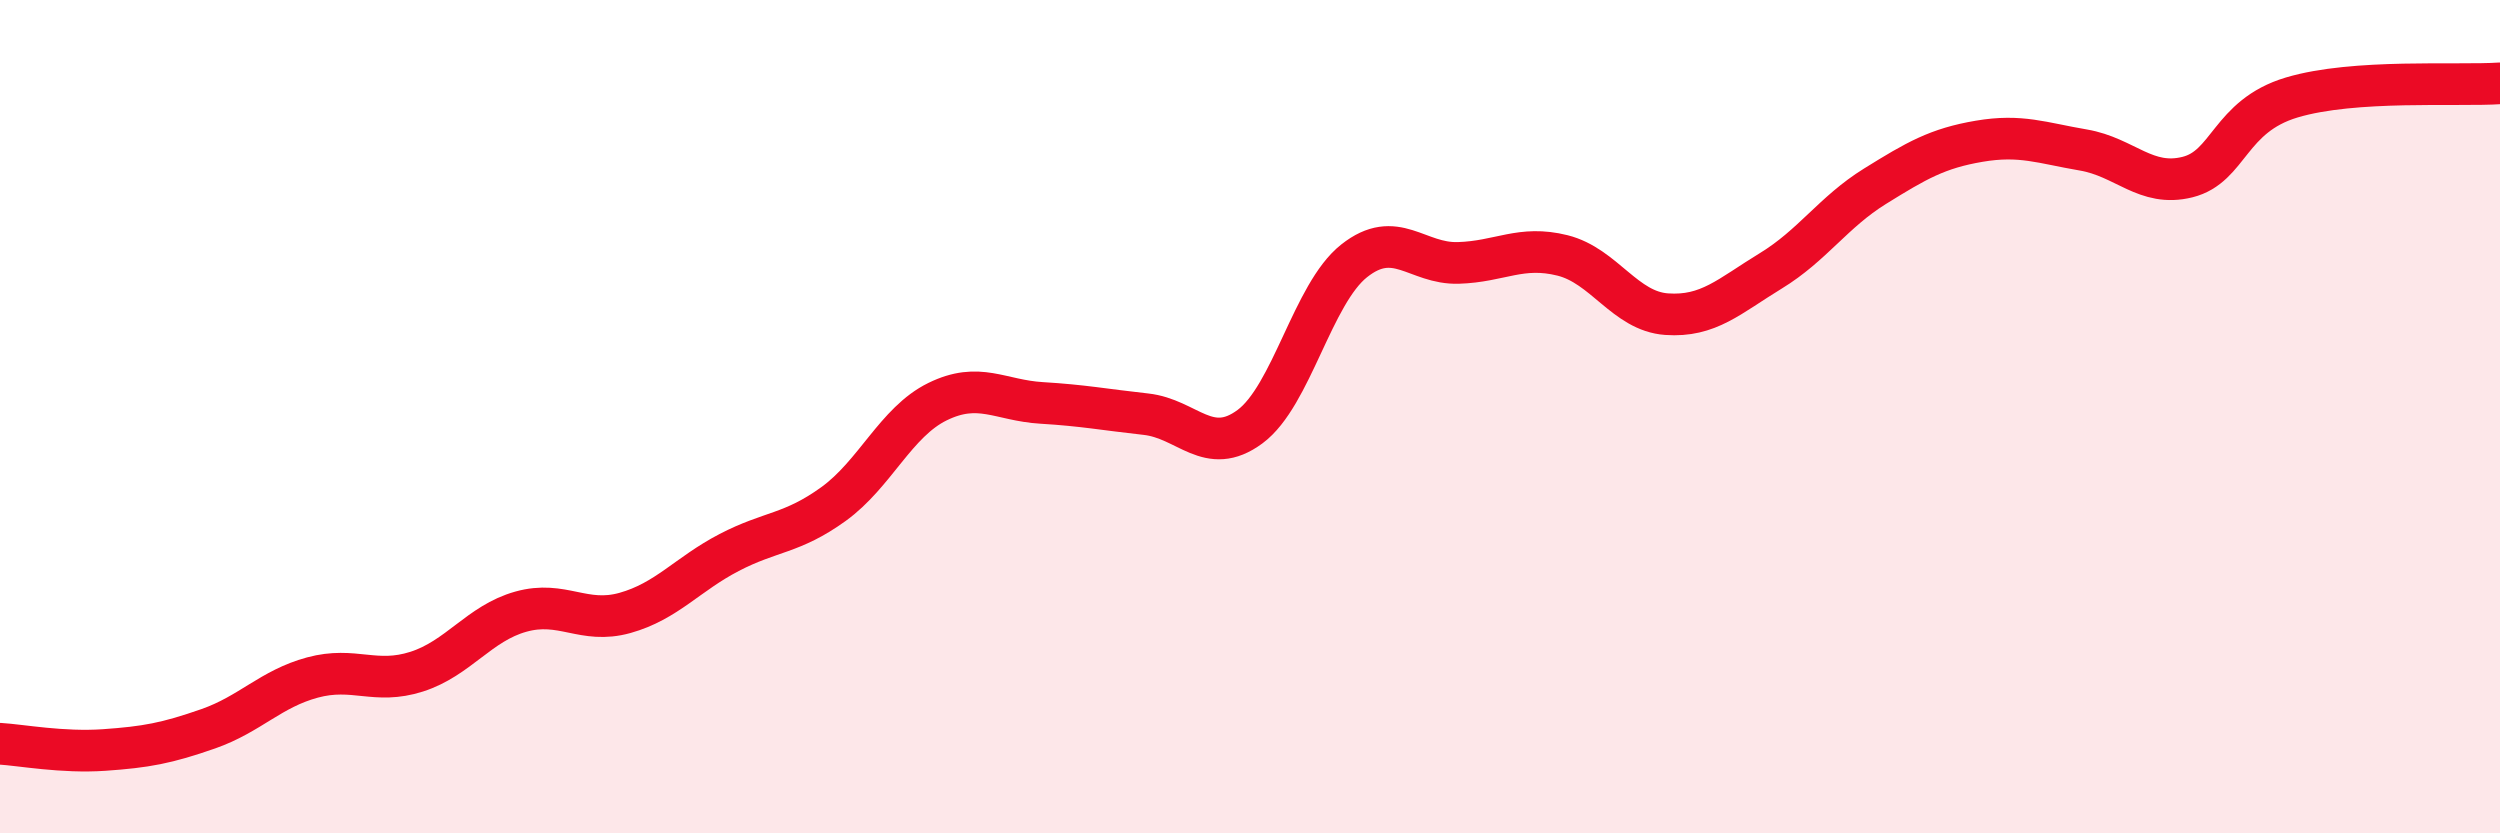 
    <svg width="60" height="20" viewBox="0 0 60 20" xmlns="http://www.w3.org/2000/svg">
      <path
        d="M 0,17.85 C 0.5,17.88 1.5,18.07 2.5,18 C 3.5,17.93 4,17.84 5,17.49 C 6,17.14 6.5,16.53 7.5,16.26 C 8.5,15.99 9,16.44 10,16.12 C 11,15.8 11.5,14.96 12.5,14.68 C 13.5,14.4 14,14.99 15,14.71 C 16,14.43 16.5,13.78 17.5,13.26 C 18.5,12.74 19,12.82 20,12.1 C 21,11.38 21.5,10.13 22.5,9.64 C 23.5,9.15 24,9.61 25,9.67 C 26,9.73 26.5,9.83 27.5,9.94 C 28.5,10.05 29,10.98 30,10.24 C 31,9.5 31.5,7.05 32.5,6.26 C 33.5,5.47 34,6.34 35,6.31 C 36,6.28 36.5,5.88 37.5,6.13 C 38.5,6.38 39,7.47 40,7.54 C 41,7.61 41.5,7.11 42.5,6.5 C 43.5,5.89 44,5.09 45,4.47 C 46,3.85 46.5,3.56 47.5,3.39 C 48.5,3.22 49,3.43 50,3.6 C 51,3.77 51.5,4.5 52.5,4.25 C 53.5,4 53.5,2.79 55,2.34 C 56.5,1.89 59,2.07 60,2L60 20L0 20Z"
        fill="#EB0A25"
        opacity="0.1"
        stroke-linecap="round"
        stroke-linejoin="round"
      />
      <path
        d="M 0,17.85 C 0.5,17.88 1.5,18.07 2.5,18 C 3.5,17.93 4,17.84 5,17.49 C 6,17.14 6.5,16.53 7.5,16.26 C 8.5,15.99 9,16.44 10,16.12 C 11,15.8 11.5,14.96 12.5,14.68 C 13.5,14.4 14,14.99 15,14.71 C 16,14.43 16.5,13.78 17.5,13.26 C 18.5,12.74 19,12.82 20,12.1 C 21,11.38 21.5,10.13 22.5,9.64 C 23.5,9.15 24,9.61 25,9.67 C 26,9.73 26.5,9.83 27.5,9.94 C 28.5,10.05 29,10.98 30,10.24 C 31,9.5 31.5,7.05 32.5,6.26 C 33.5,5.47 34,6.34 35,6.31 C 36,6.28 36.5,5.88 37.5,6.13 C 38.5,6.38 39,7.47 40,7.54 C 41,7.61 41.5,7.11 42.5,6.5 C 43.5,5.89 44,5.09 45,4.47 C 46,3.85 46.5,3.56 47.5,3.39 C 48.5,3.22 49,3.43 50,3.6 C 51,3.77 51.5,4.5 52.5,4.25 C 53.5,4 53.5,2.79 55,2.34 C 56.5,1.89 59,2.07 60,2"
        stroke="#EB0A25"
        stroke-width="1"
        fill="none"
        stroke-linecap="round"
        stroke-linejoin="round"
      />
    </svg>
  
